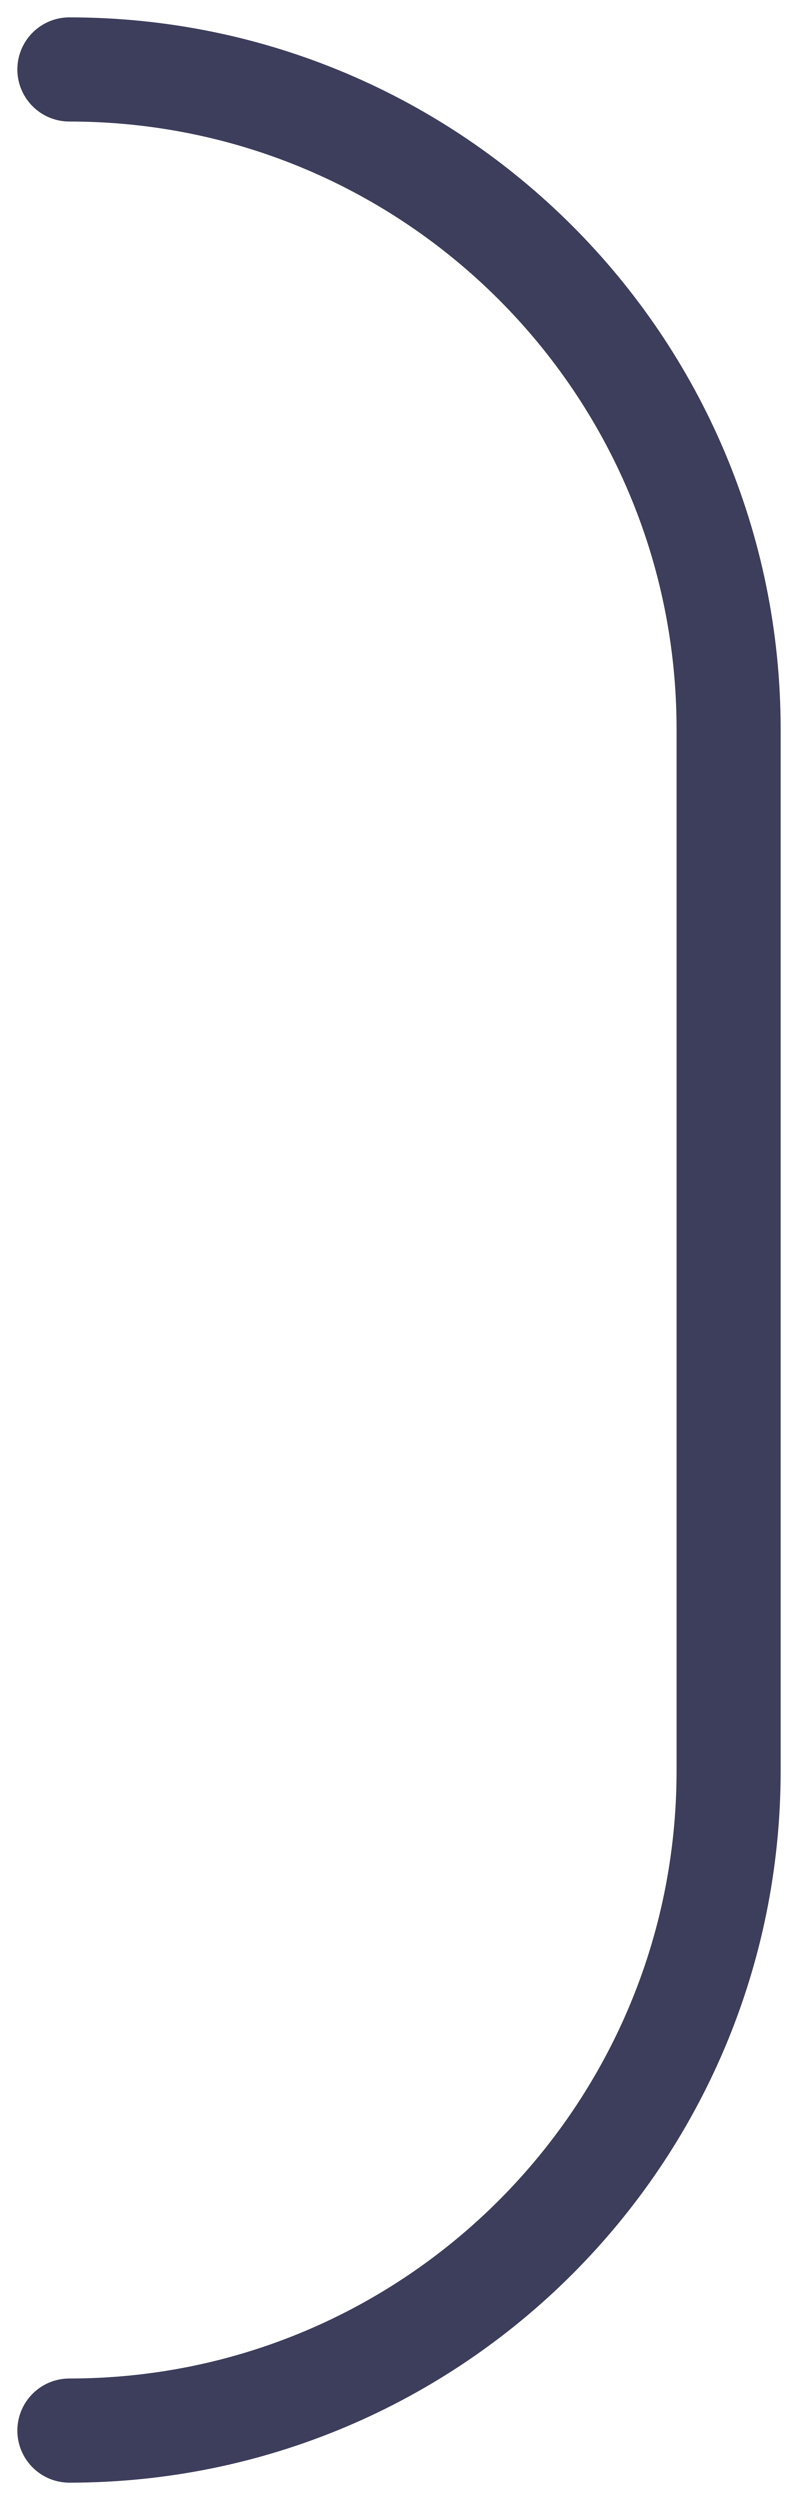 <?xml version="1.0" encoding="utf-8"?>
<svg xmlns="http://www.w3.org/2000/svg" fill="none" height="100%" overflow="visible" preserveAspectRatio="none" style="display: block;" viewBox="0 0 23 72" width="100%">
<path d="M2 2C12.493 2 21 10.507 21 21V51C21 61.493 12.493 70 2 70" id="light line" stroke="#3D3D5C" stroke-linecap="round" stroke-width="3"/>
</svg>